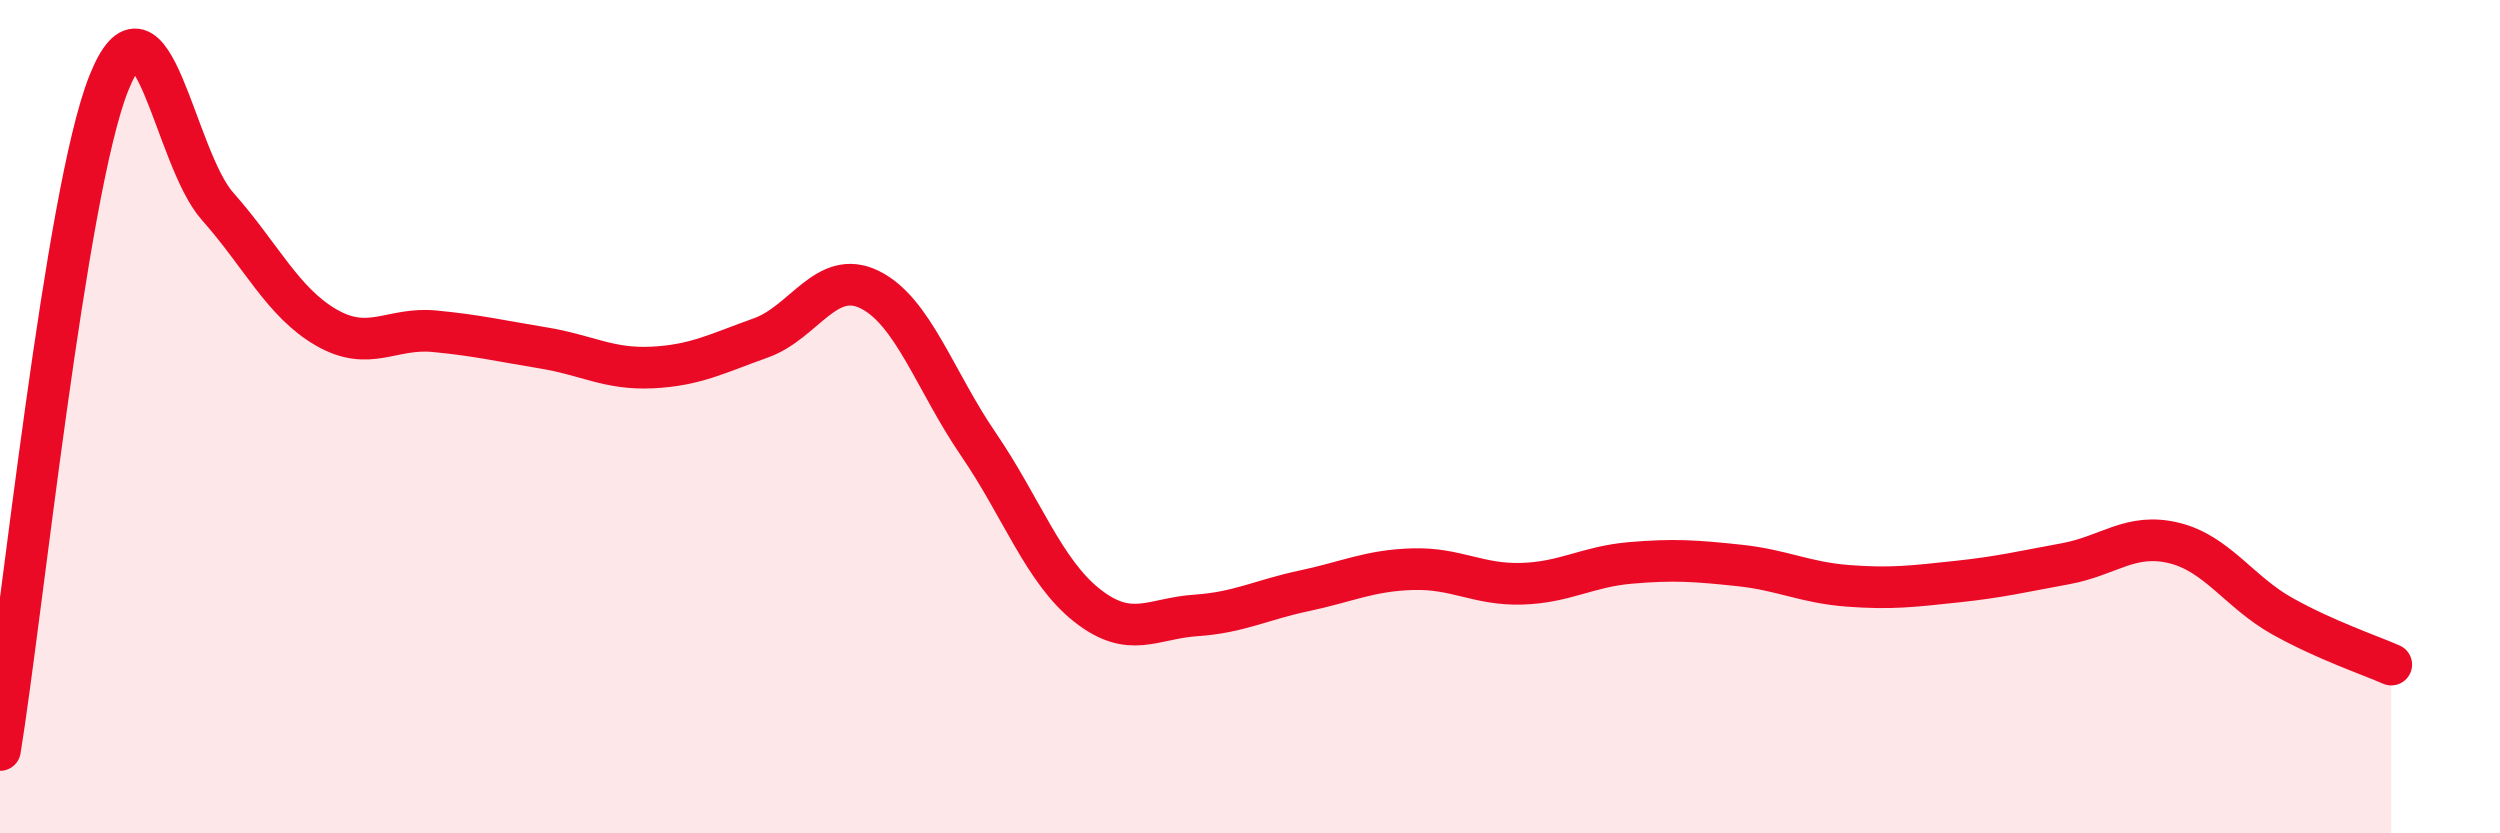 
    <svg width="60" height="20" viewBox="0 0 60 20" xmlns="http://www.w3.org/2000/svg">
      <path
        d="M 0,18 C 0.52,14.8 1.57,4.61 2.61,2 C 3.65,-0.61 4.18,3.78 5.22,4.95 C 6.26,6.12 6.79,7.26 7.83,7.86 C 8.87,8.46 9.39,7.85 10.43,7.95 C 11.47,8.05 12,8.18 13.04,8.35 C 14.08,8.52 14.61,8.87 15.65,8.82 C 16.69,8.77 17.22,8.48 18.26,8.11 C 19.3,7.74 19.83,6.44 20.87,6.95 C 21.91,7.46 22.44,9.14 23.48,10.66 C 24.52,12.18 25.05,13.71 26.09,14.53 C 27.13,15.35 27.66,14.84 28.7,14.77 C 29.74,14.7 30.26,14.4 31.3,14.18 C 32.34,13.96 32.87,13.69 33.91,13.66 C 34.95,13.63 35.48,14.04 36.52,14.01 C 37.56,13.98 38.09,13.6 39.13,13.51 C 40.17,13.42 40.7,13.46 41.74,13.57 C 42.78,13.68 43.31,13.98 44.35,14.06 C 45.39,14.14 45.92,14.07 46.96,13.96 C 48,13.85 48.53,13.72 49.57,13.53 C 50.61,13.34 51.13,12.78 52.17,13.03 C 53.21,13.28 53.74,14.21 54.78,14.79 C 55.82,15.37 56.87,15.72 57.39,15.95L57.39 20L0 20Z"
        fill="#EB0A25"
        opacity="0.1"
        stroke-linecap="round"
        stroke-linejoin="round"
      />
      <path
        d="M 0,18 C 0.52,14.8 1.57,4.61 2.61,2 C 3.65,-0.61 4.18,3.78 5.22,4.95 C 6.26,6.12 6.79,7.26 7.83,7.86 C 8.87,8.46 9.39,7.85 10.43,7.95 C 11.47,8.05 12,8.18 13.04,8.35 C 14.08,8.52 14.61,8.87 15.65,8.82 C 16.69,8.77 17.22,8.48 18.26,8.11 C 19.3,7.74 19.83,6.44 20.87,6.95 C 21.91,7.46 22.44,9.14 23.48,10.66 C 24.52,12.18 25.05,13.71 26.09,14.53 C 27.13,15.35 27.66,14.84 28.7,14.77 C 29.74,14.7 30.26,14.4 31.3,14.18 C 32.34,13.96 32.87,13.69 33.91,13.66 C 34.95,13.63 35.48,14.04 36.52,14.01 C 37.56,13.98 38.09,13.6 39.13,13.51 C 40.17,13.42 40.7,13.46 41.74,13.57 C 42.78,13.68 43.31,13.98 44.35,14.06 C 45.39,14.14 45.92,14.07 46.96,13.96 C 48,13.85 48.53,13.72 49.57,13.53 C 50.61,13.34 51.13,12.78 52.17,13.03 C 53.21,13.28 53.74,14.21 54.78,14.79 C 55.82,15.37 56.87,15.72 57.39,15.95"
        stroke="#EB0A25"
        stroke-width="1"
        fill="none"
        stroke-linecap="round"
        stroke-linejoin="round"
      />
    </svg>
  